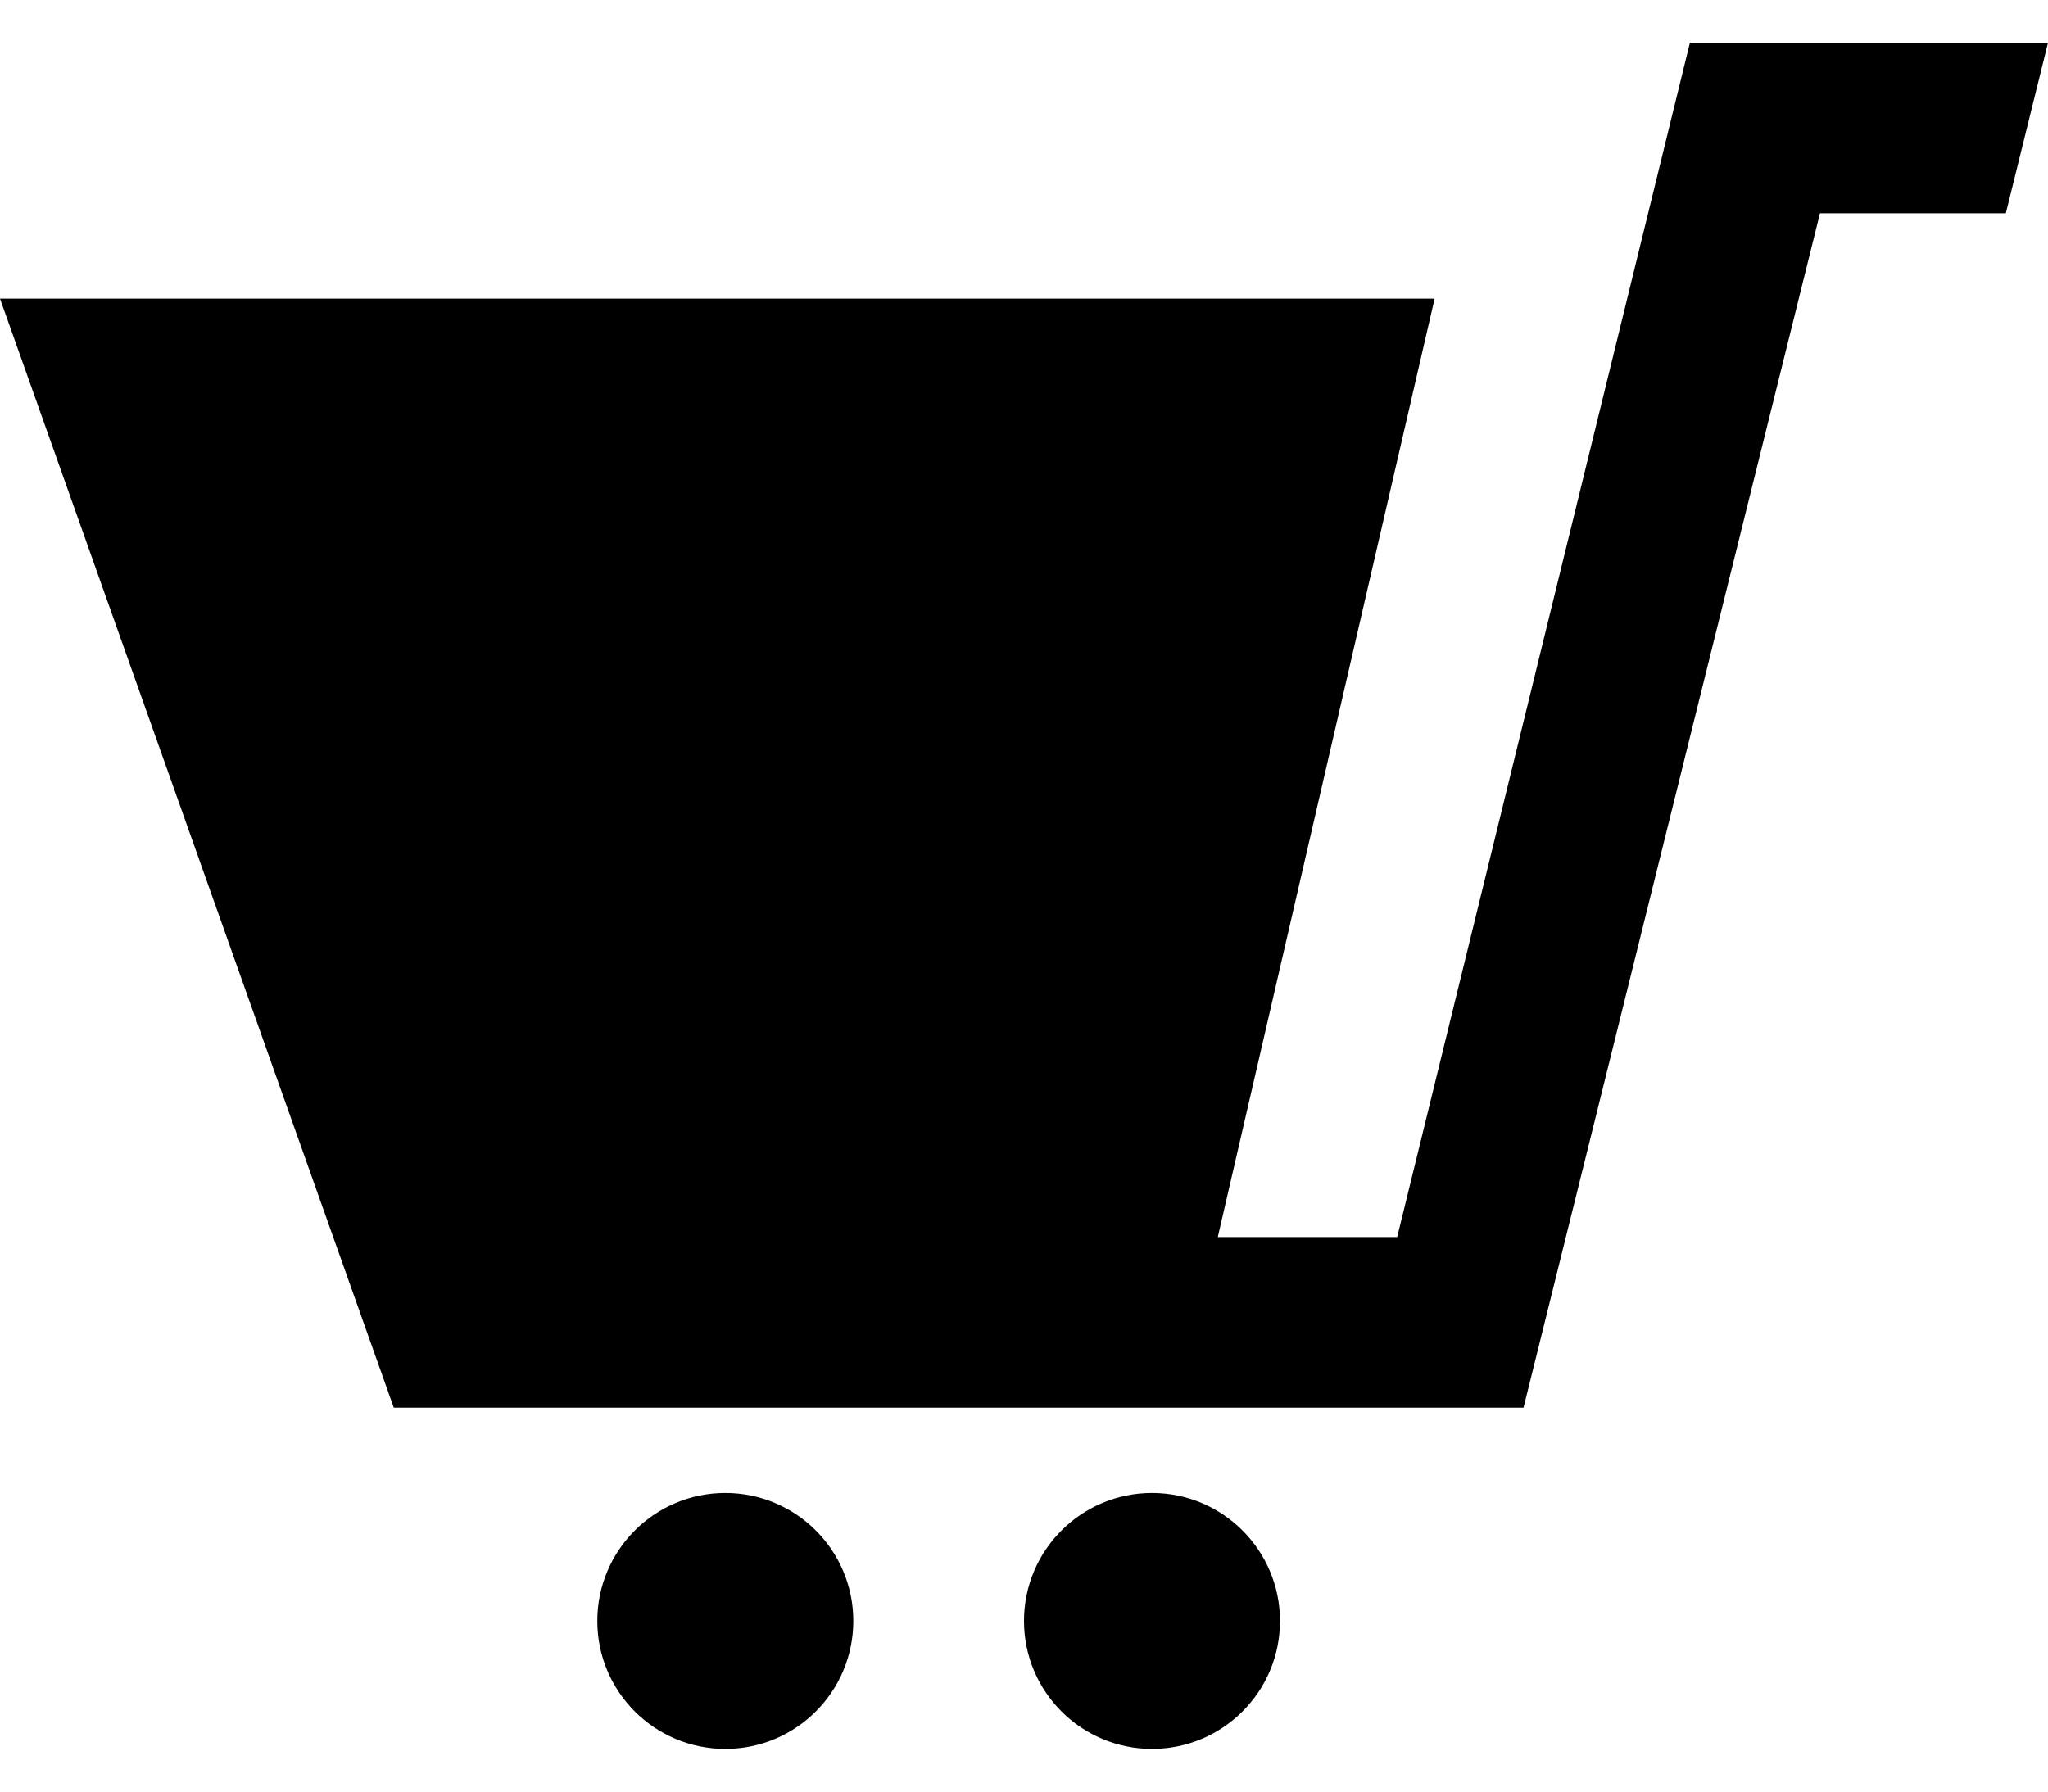 <svg width="32" height="28" viewBox="0 0 32 28" fill="none" xmlns="http://www.w3.org/2000/svg">
<path d="M13.333 25.333C13.333 26.439 12.437 27.333 11.333 27.333C10.229 27.333 9.333 26.439 9.333 25.333C9.333 24.229 10.229 23.333 11.333 23.333C12.437 23.333 13.333 24.229 13.333 25.333ZM18 23.333C16.896 23.333 16 24.228 16 25.333C16 26.439 16.896 27.333 18 27.333C19.104 27.333 20 26.439 20 25.333C20 24.229 19.104 23.333 18 23.333ZM26.405 0.667L21.831 19.333H19.028L22.416 4.667H0L6.153 22H23.805L28.437 3.333H31.341L32 0.667H26.405Z" fill="black"/>
</svg>
